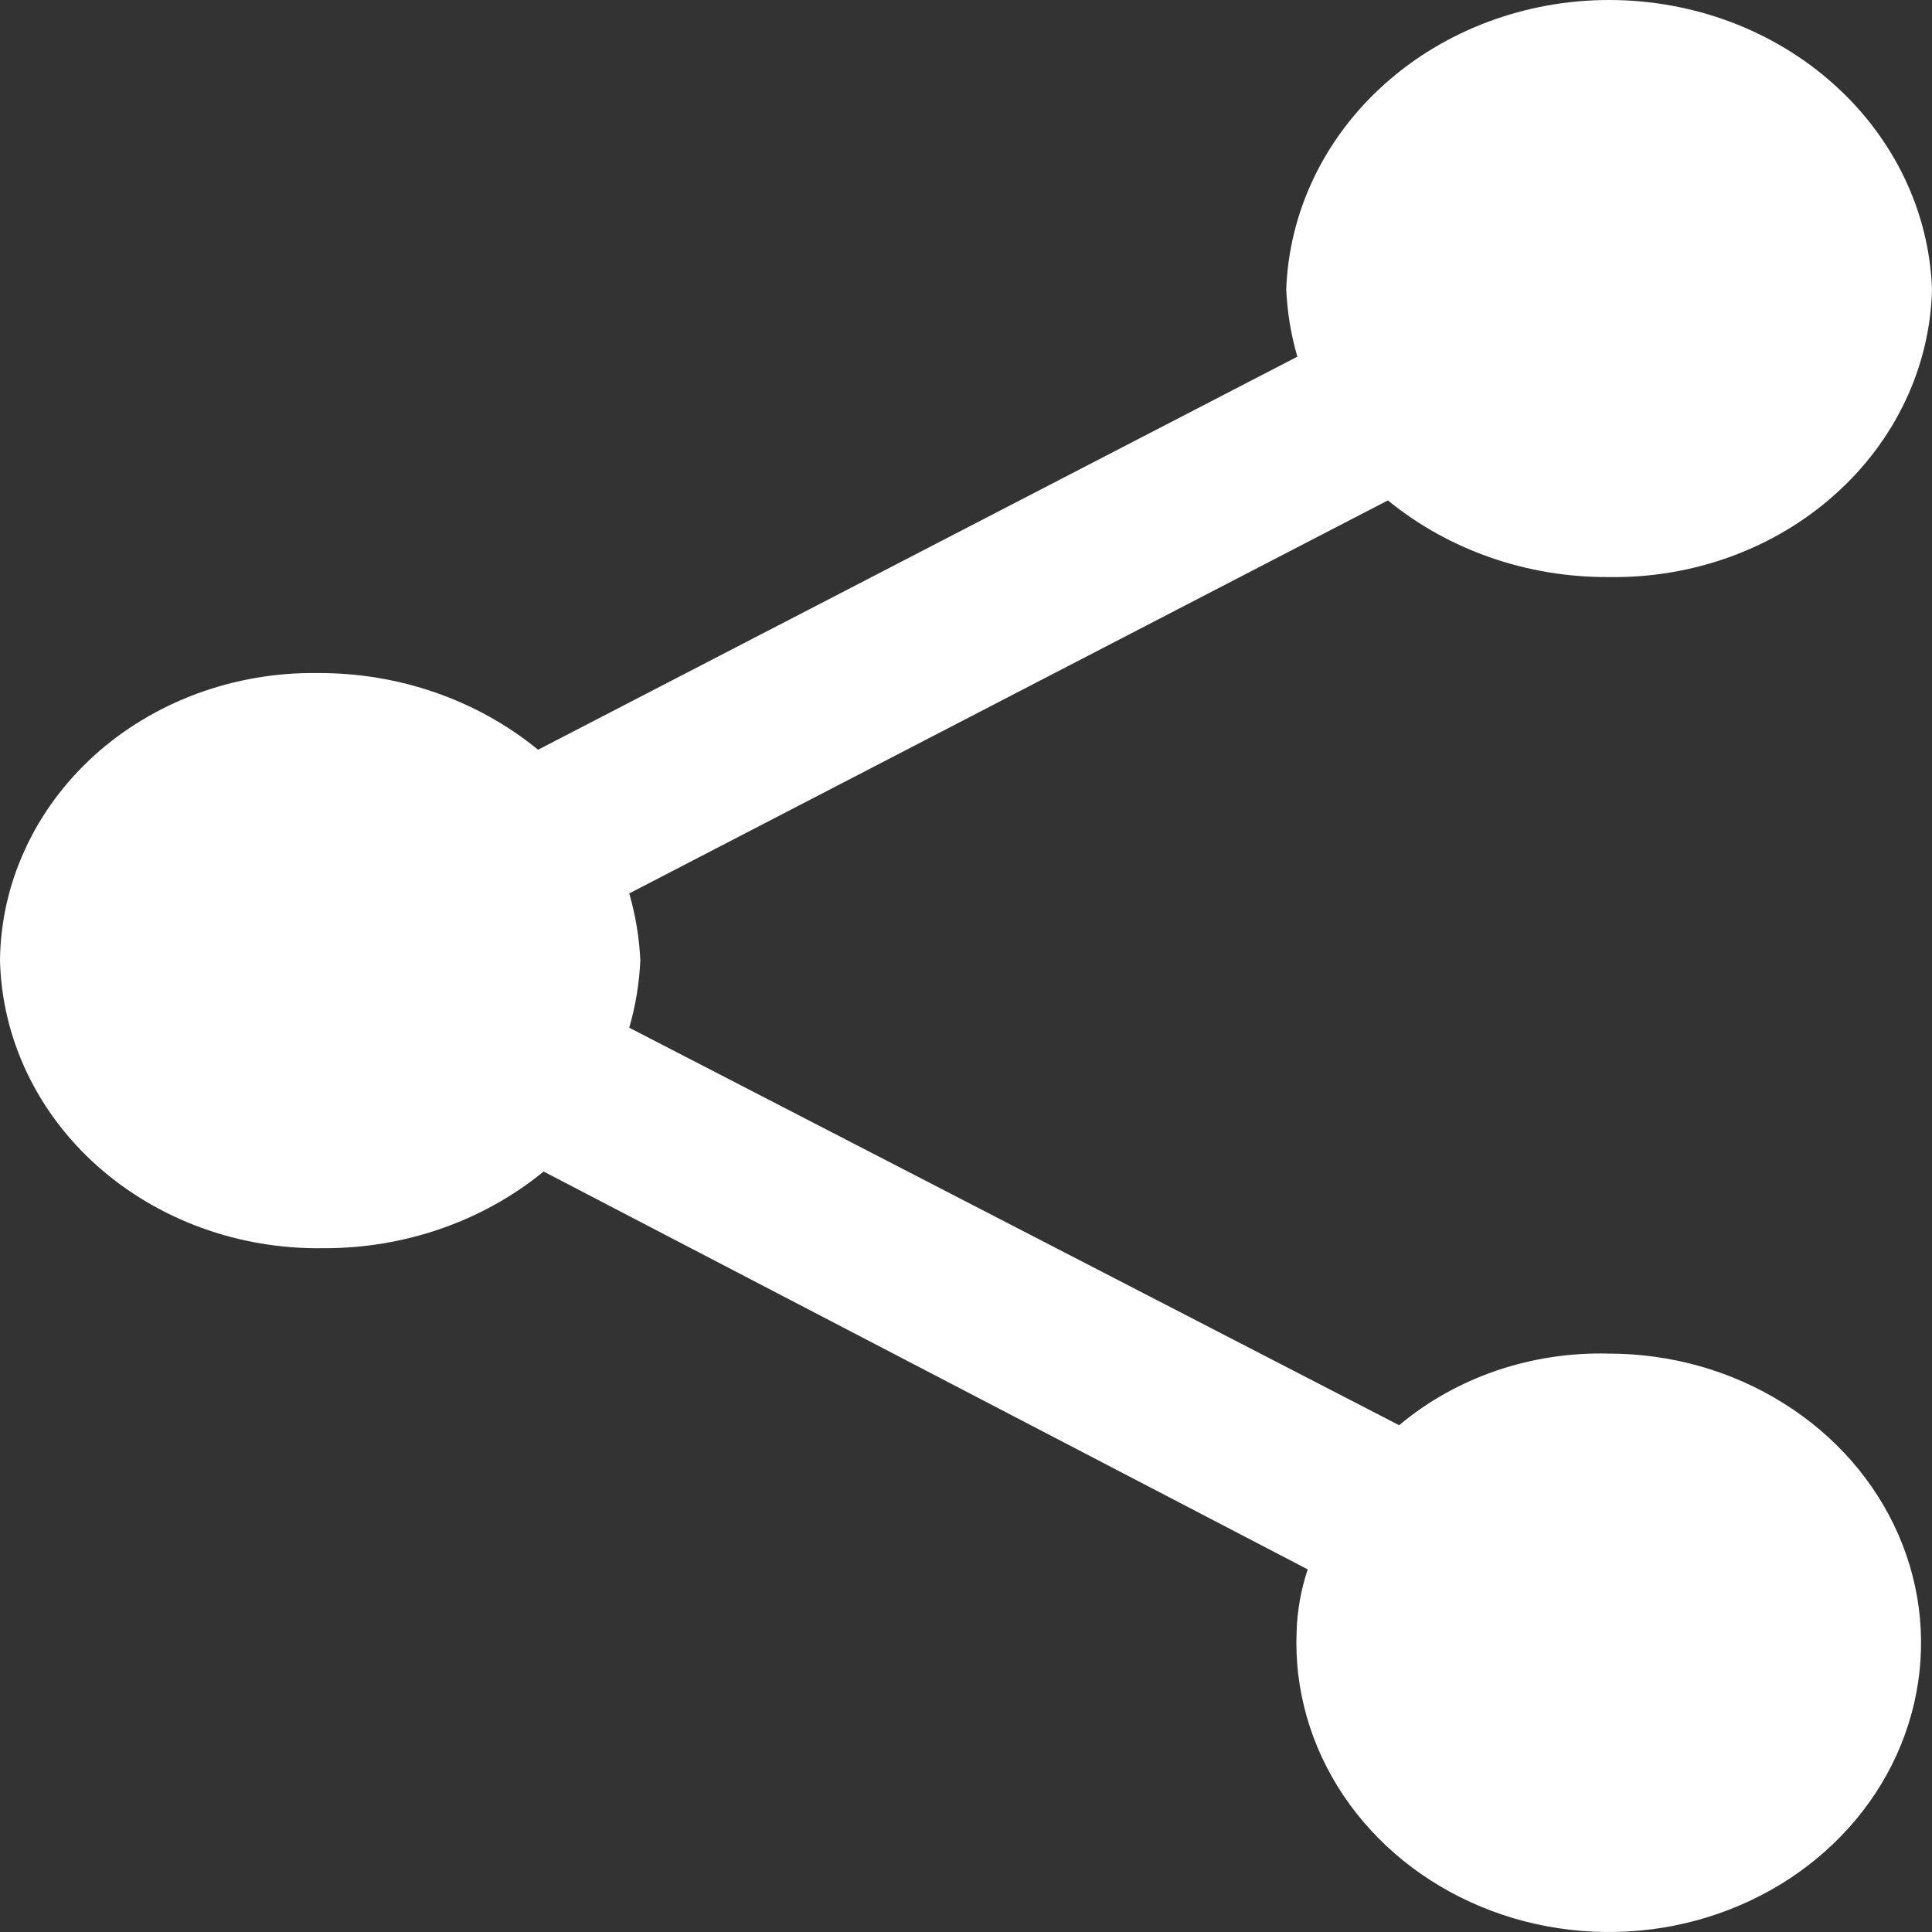 <svg width="16" height="16" viewBox="0 0 16 16" fill="none" xmlns="http://www.w3.org/2000/svg">
<rect x="0" y="0" width="16" height="16" fill="#333333" stroke="none"/>
<path d="M13.324 11.21C12.684 11.193 12.061 11.405 11.587 11.803L5.211 8.511C5.264 8.329 5.294 8.143 5.303 7.955C5.294 7.767 5.264 7.58 5.211 7.399L11.494 4.144C11.999 4.557 12.65 4.783 13.323 4.779C14.018 4.79 14.691 4.546 15.192 4.099C15.694 3.653 15.984 3.041 16 2.398C15.978 1.755 15.686 1.145 15.187 0.698C14.688 0.25 14.021 0 13.326 0C12.632 0 11.964 0.25 11.465 0.698C10.966 1.145 10.675 1.755 10.652 2.398C10.661 2.585 10.691 2.772 10.744 2.954L4.456 6.209C3.952 5.796 3.301 5.57 2.628 5.574C2.286 5.569 1.947 5.628 1.63 5.745C1.312 5.863 1.023 6.037 0.779 6.258C0.535 6.48 0.34 6.744 0.207 7.035C0.073 7.326 0.003 7.638 0 7.955C0.016 8.598 0.305 9.21 0.806 9.656C1.307 10.102 1.978 10.347 2.673 10.337C3.346 10.341 3.998 10.115 4.502 9.702L10.83 12.997C10.774 13.164 10.743 13.338 10.738 13.513C10.718 13.99 10.853 14.462 11.125 14.868C11.397 15.274 11.794 15.595 12.264 15.79C12.735 15.986 13.258 16.046 13.766 15.965C14.274 15.883 14.745 15.662 15.116 15.331C15.488 15 15.744 14.573 15.852 14.106C15.96 13.639 15.915 13.153 15.722 12.71C15.529 12.267 15.198 11.888 14.77 11.621C14.343 11.353 13.84 11.21 13.324 11.21Z" fill="white"/>
</svg>
